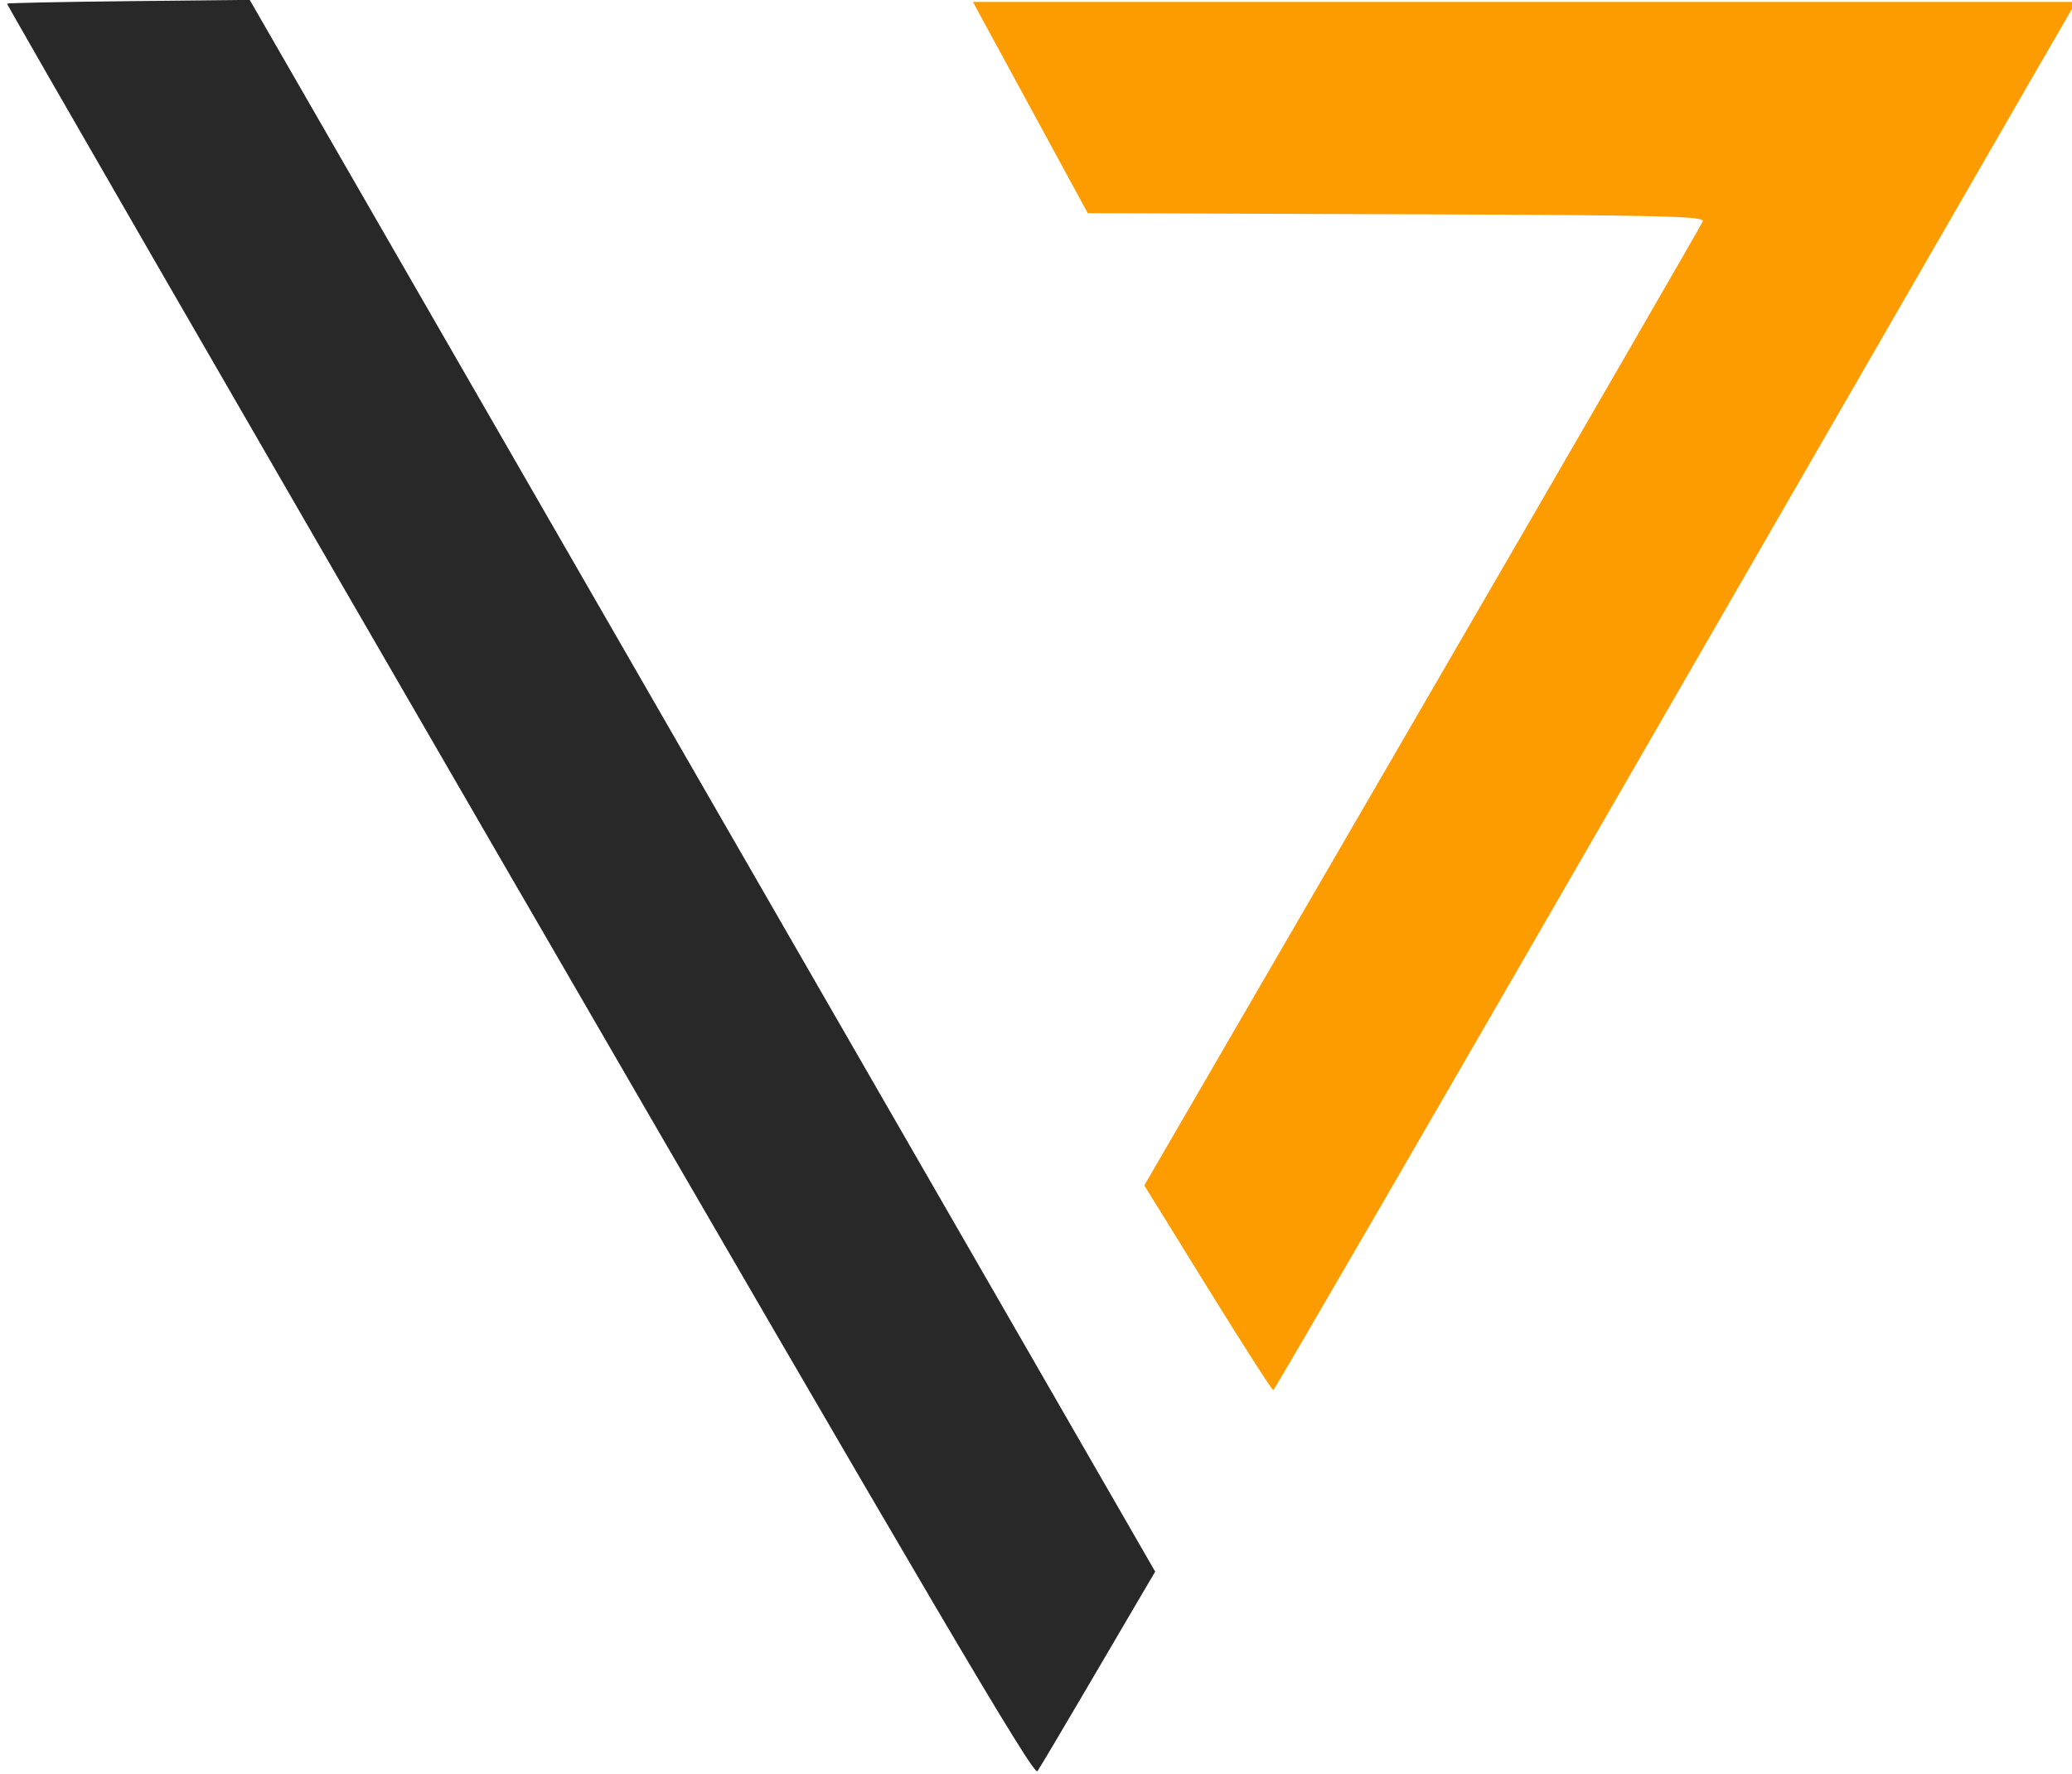 <?xml version="1.0" encoding="UTF-8" standalone="no"?> <!-- Created with Inkscape (http://www.inkscape.org/) --> <svg xmlns:dc="http://purl.org/dc/elements/1.1/" xmlns:cc="http://creativecommons.org/ns#" xmlns:rdf="http://www.w3.org/1999/02/22-rdf-syntax-ns#" xmlns:svg="http://www.w3.org/2000/svg" xmlns="http://www.w3.org/2000/svg" xmlns:sodipodi="http://sodipodi.sourceforge.net/DTD/sodipodi-0.dtd" xmlns:inkscape="http://www.inkscape.org/namespaces/inkscape" width="38.924mm" height="33.336mm" viewBox="0 0 38.924 33.336" id="svg8" inkscape:version="0.92.0 r15299" sodipodi:docname="LEBREN3.svg" inkscape:export-filename="E:\ремонт\Лого\Растровый.png" inkscape:export-xdpi="300" inkscape:export-ydpi="300"> <defs id="defs2"></defs>  <g inkscape:label="Layer 1" inkscape:groupmode="layer" id="layer1" transform="translate(-15.087,-20.265)"> <g id="g4632" inkscape:export-filename="C:\Users\Nver\g4632.png" inkscape:export-xdpi="300" inkscape:export-ydpi="300" transform="matrix(0.297,0,0,0.297,105.644,19.134)"> <g transform="translate(-6.044,329.565)" id="g4623"> <path inkscape:connector-curvature="0" id="path4584" d="m -222.473,-244.275 -4.01,-6.484 17.589,-30.306 c 9.674,-16.668 17.655,-30.478 17.736,-30.688 0.127,-0.331 -2.487,-0.391 -19.378,-0.45 l -19.524,-0.068 -3.631,-6.681 -3.631,-6.681 h 34.886 34.886 l -2.49,4.299 c -1.369,2.365 -12.763,22.124 -25.319,43.909 -12.556,21.785 -22.891,39.615 -22.967,39.621 -0.076,0.006 -1.943,-2.906 -4.148,-6.472 z" style="fill:#fd9c01;stroke-width:0.265"></path> <path inkscape:connector-curvature="0" id="path4576" d="m -266.012,-269.365 c -17.864,-30.847 -32.446,-56.12 -32.404,-56.162 0.042,-0.042 3.512,-0.112 7.712,-0.157 l 7.636,-0.081 28.637,49.721 28.637,49.721 -0.713,1.211 c -0.392,0.666 -2.004,3.414 -3.581,6.106 -1.577,2.692 -2.997,5.082 -3.155,5.31 -0.232,0.335 -6.573,-10.438 -32.767,-55.671 z" style="fill:#282828;stroke-width:0.265" sodipodi:nodetypes="csccccccscc"></path> </g> </g> </g> </svg> 